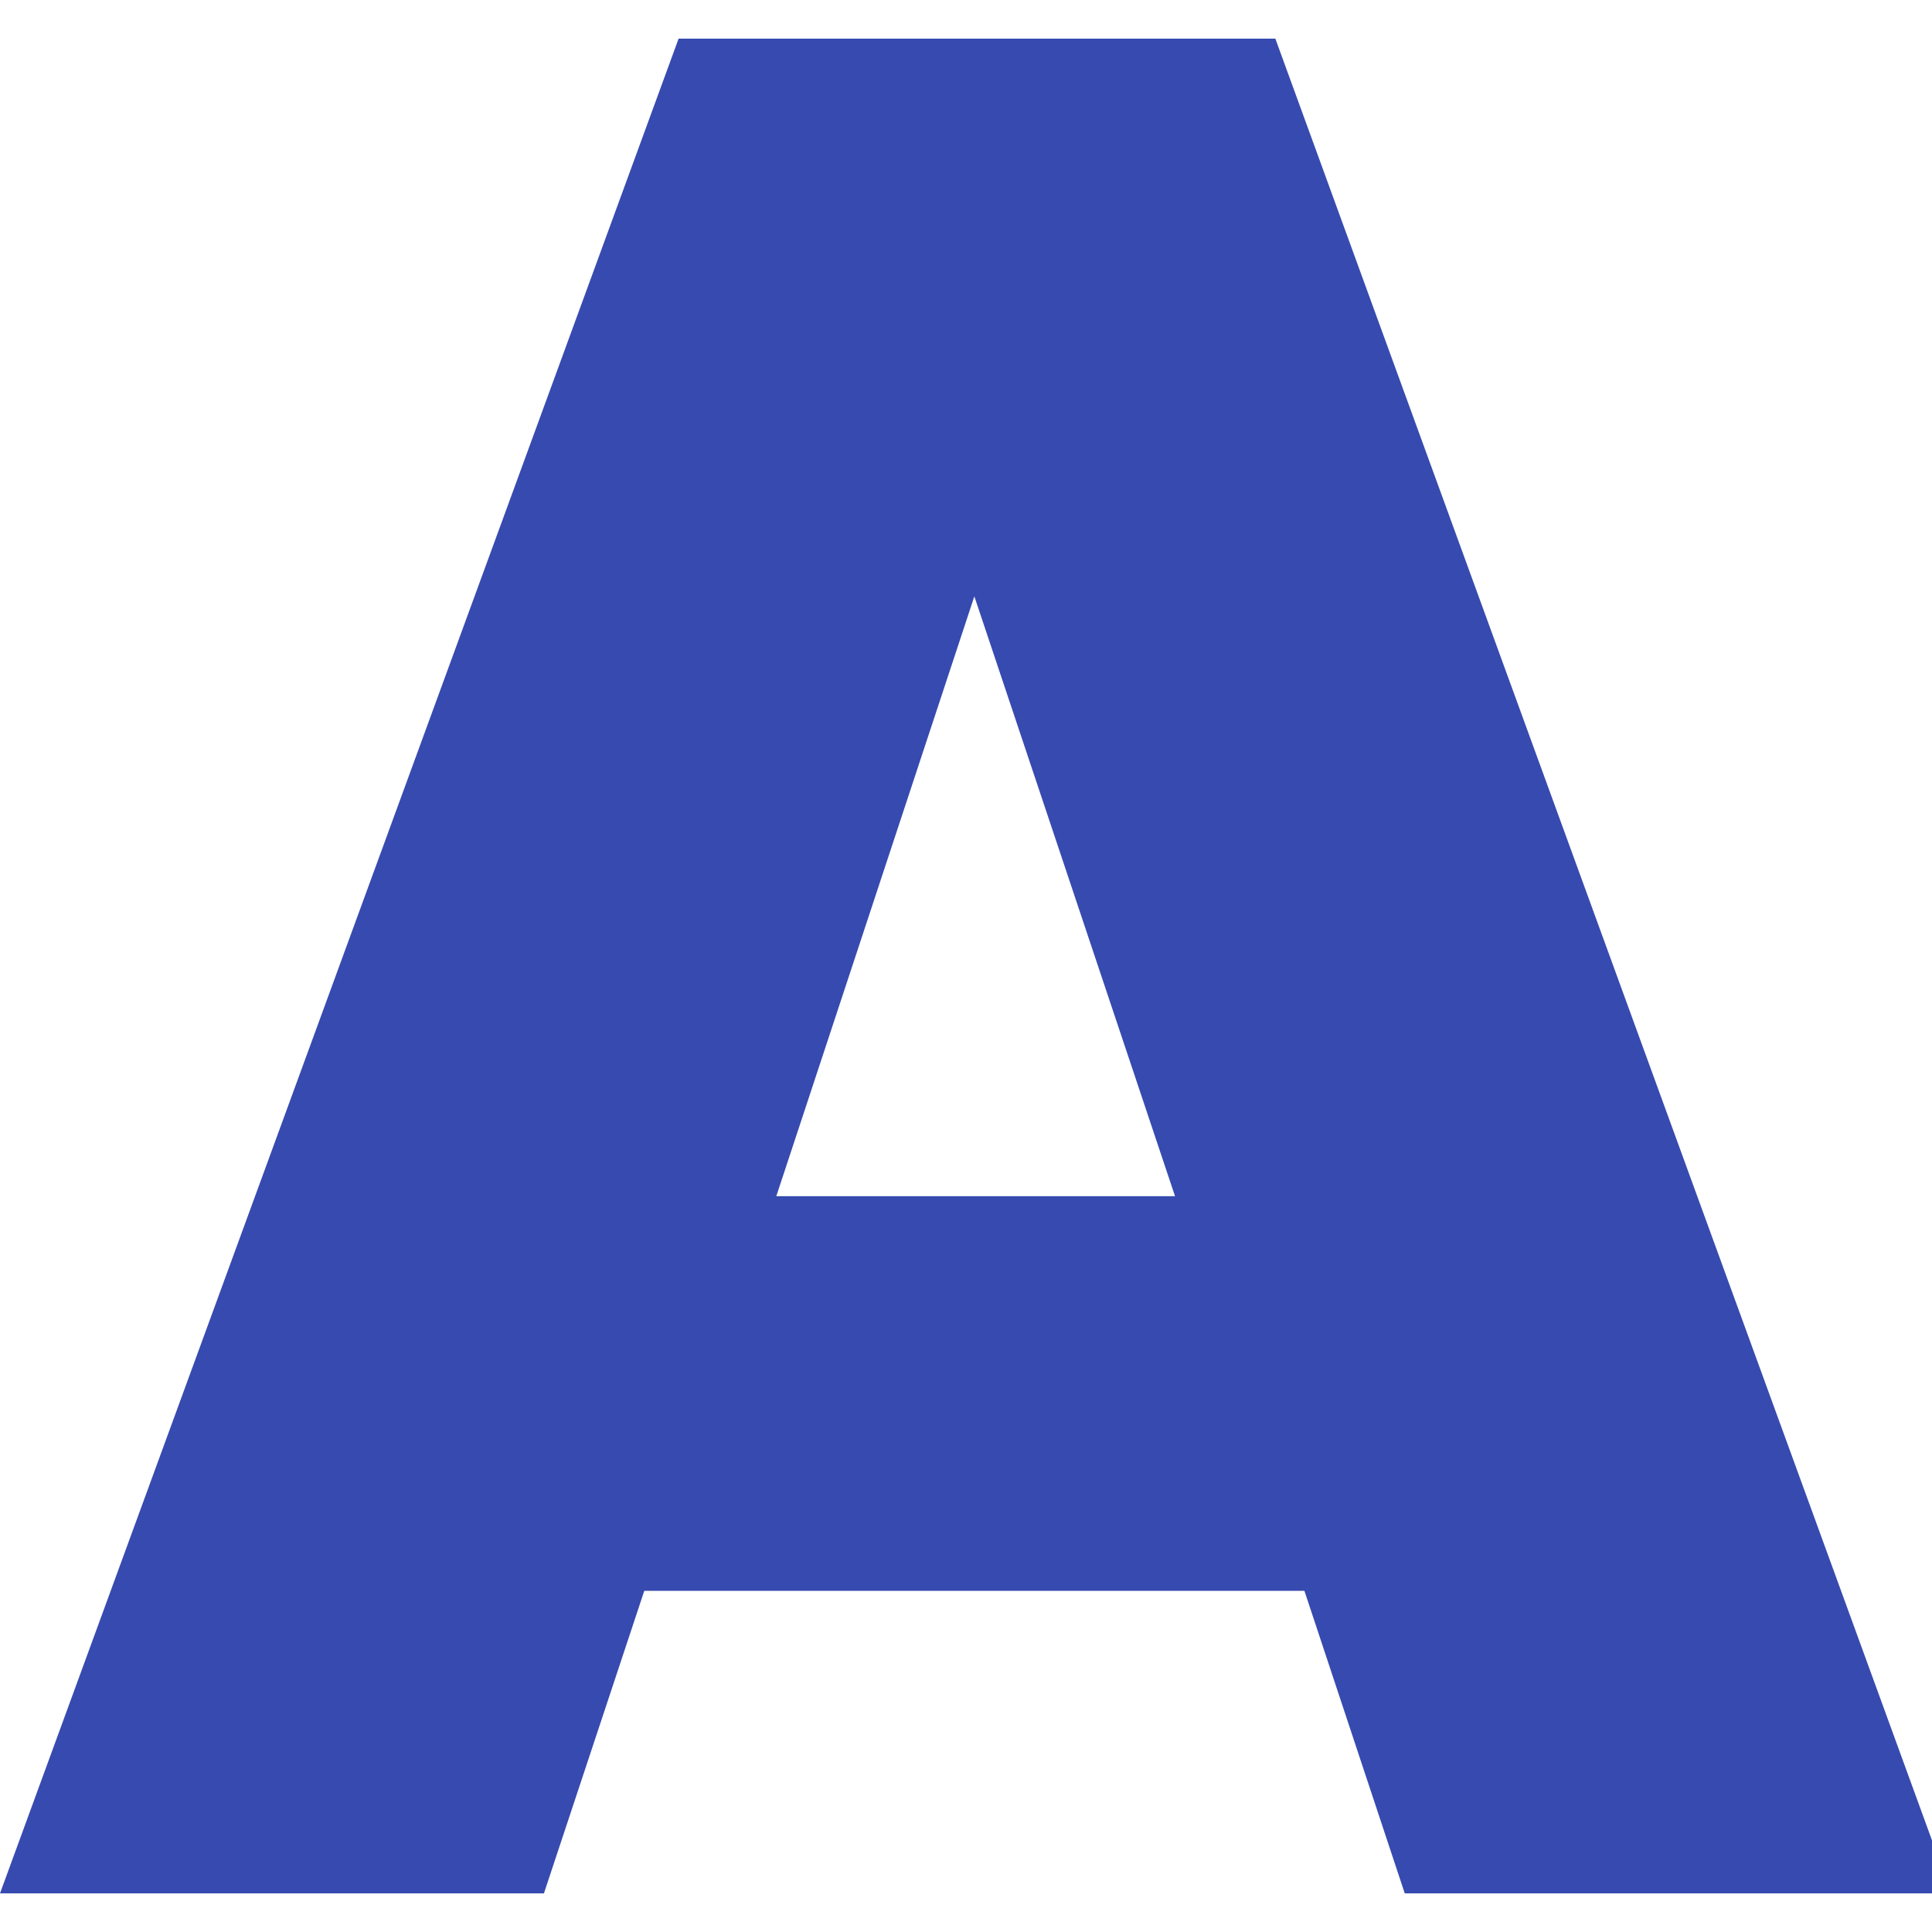 <?xml version="1.0" encoding="UTF-8"?>
<svg xmlns="http://www.w3.org/2000/svg" width="100" height="100" viewBox="0 0 100 100" fill="none">
  <g clip-path="url(#clip0_1_4)">
    <path d="M67.516 82.34H33.348L28.154 98H0L35.124 2H66.012L101 98H72.709L67.516 82.34ZM60.819 61.915L50.432 30.868L40.181 61.915H60.819Z" fill="#374AAF"></path>
  </g>
  <defs>
    <clipPath id="clip0_1_4">
      <rect width="100" height="100" fill="white"></rect>
    </clipPath>
  </defs>
</svg>
